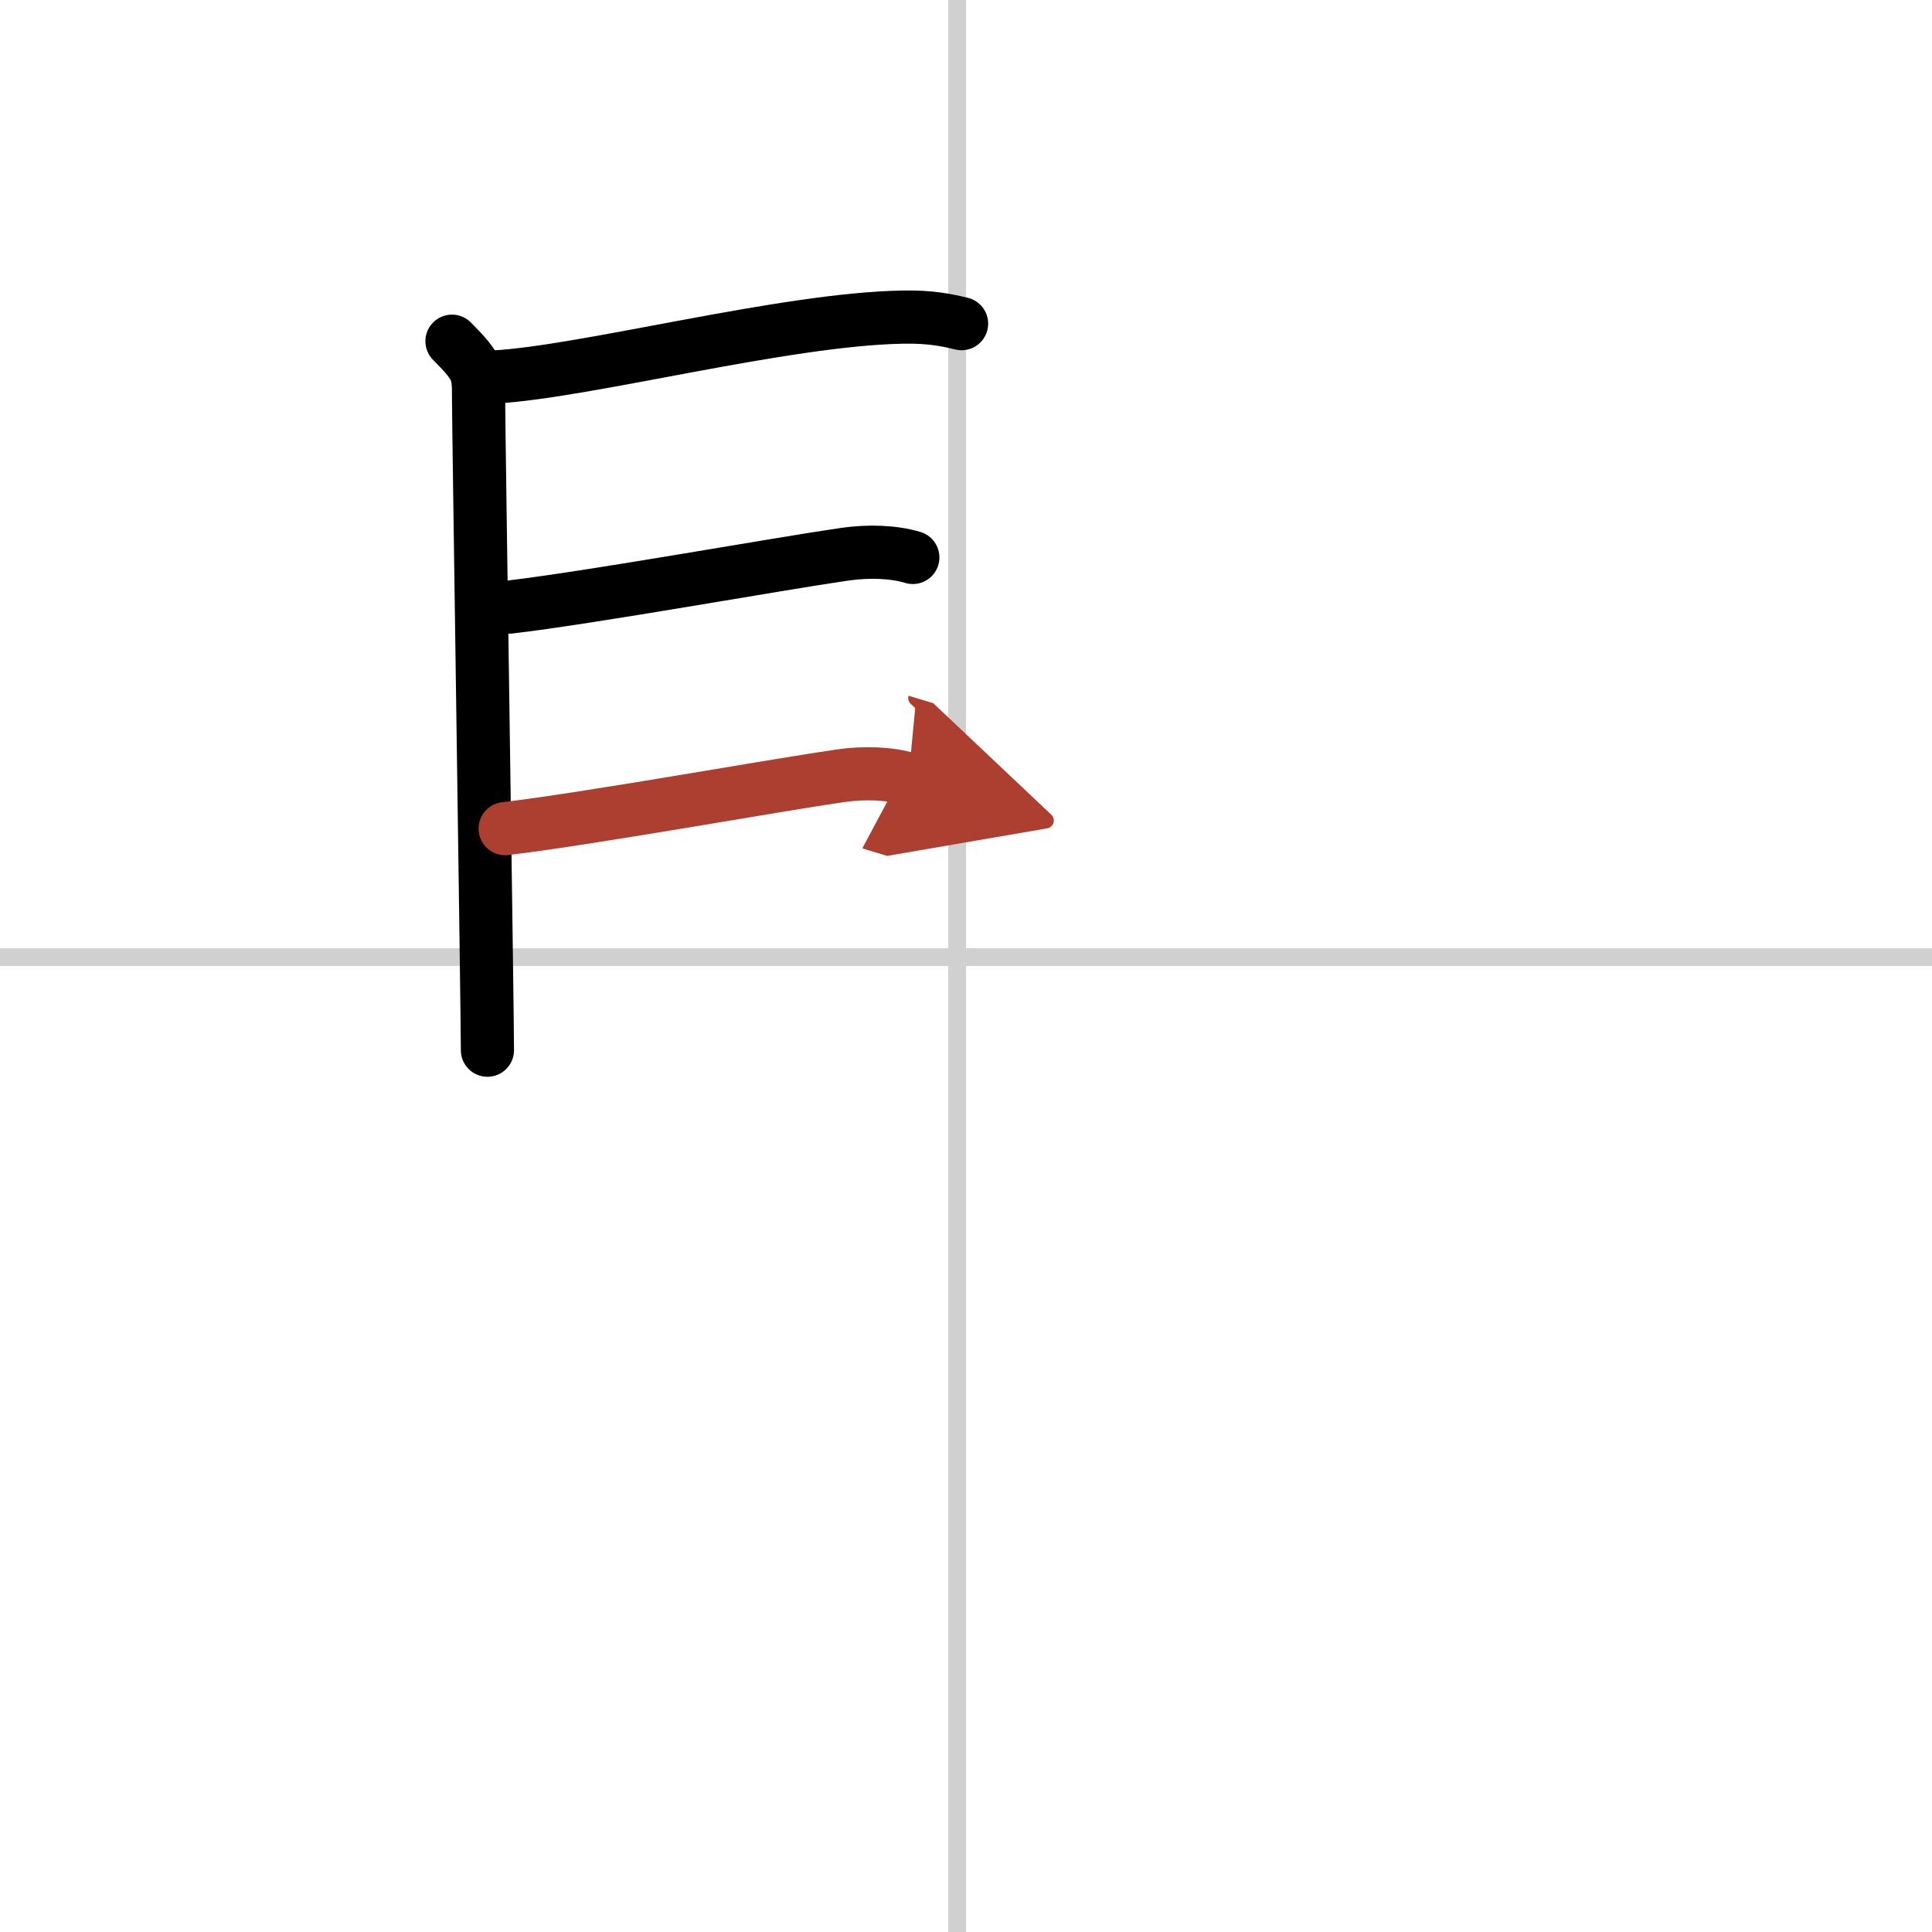 <svg width="400" height="400" viewBox="0 0 109 109" xmlns="http://www.w3.org/2000/svg"><defs><marker id="a" markerWidth="4" orient="auto" refX="1" refY="5" viewBox="0 0 10 10"><polyline points="0 0 10 5 0 10 1 5" fill="#ad3f31" stroke="#ad3f31"/></marker></defs><g fill="none" stroke="#000" stroke-linecap="round" stroke-linejoin="round" stroke-width="3"><rect width="100%" height="100%" fill="#fff" stroke="#fff"/><line x1="54" x2="54" y2="109" stroke="#d0d0d0" stroke-width="1"/><line x2="109" y1="54" y2="54" stroke="#d0d0d0" stroke-width="1"/><path d="M25.5,19.25C27,20.75,27,21,27,22.5s0.5,34.5,0.5,36.75"/><path d="M27.85,21.27C33,21,44.25,18,50.96,17.89c1.56-0.03,2.5,0.18,3.29,0.37"/><path d="m28.75 34.25c4.55-0.53 15.22-2.45 18.9-2.98 1.38-0.2 2.79-0.14 3.85 0.18"/><path d="m28.5 46.75c4.55-0.53 15.22-2.45 18.9-2.98 1.38-0.2 2.79-0.14 3.85 0.18" marker-end="url(#a)" stroke="#ad3f31"/></g></svg>
